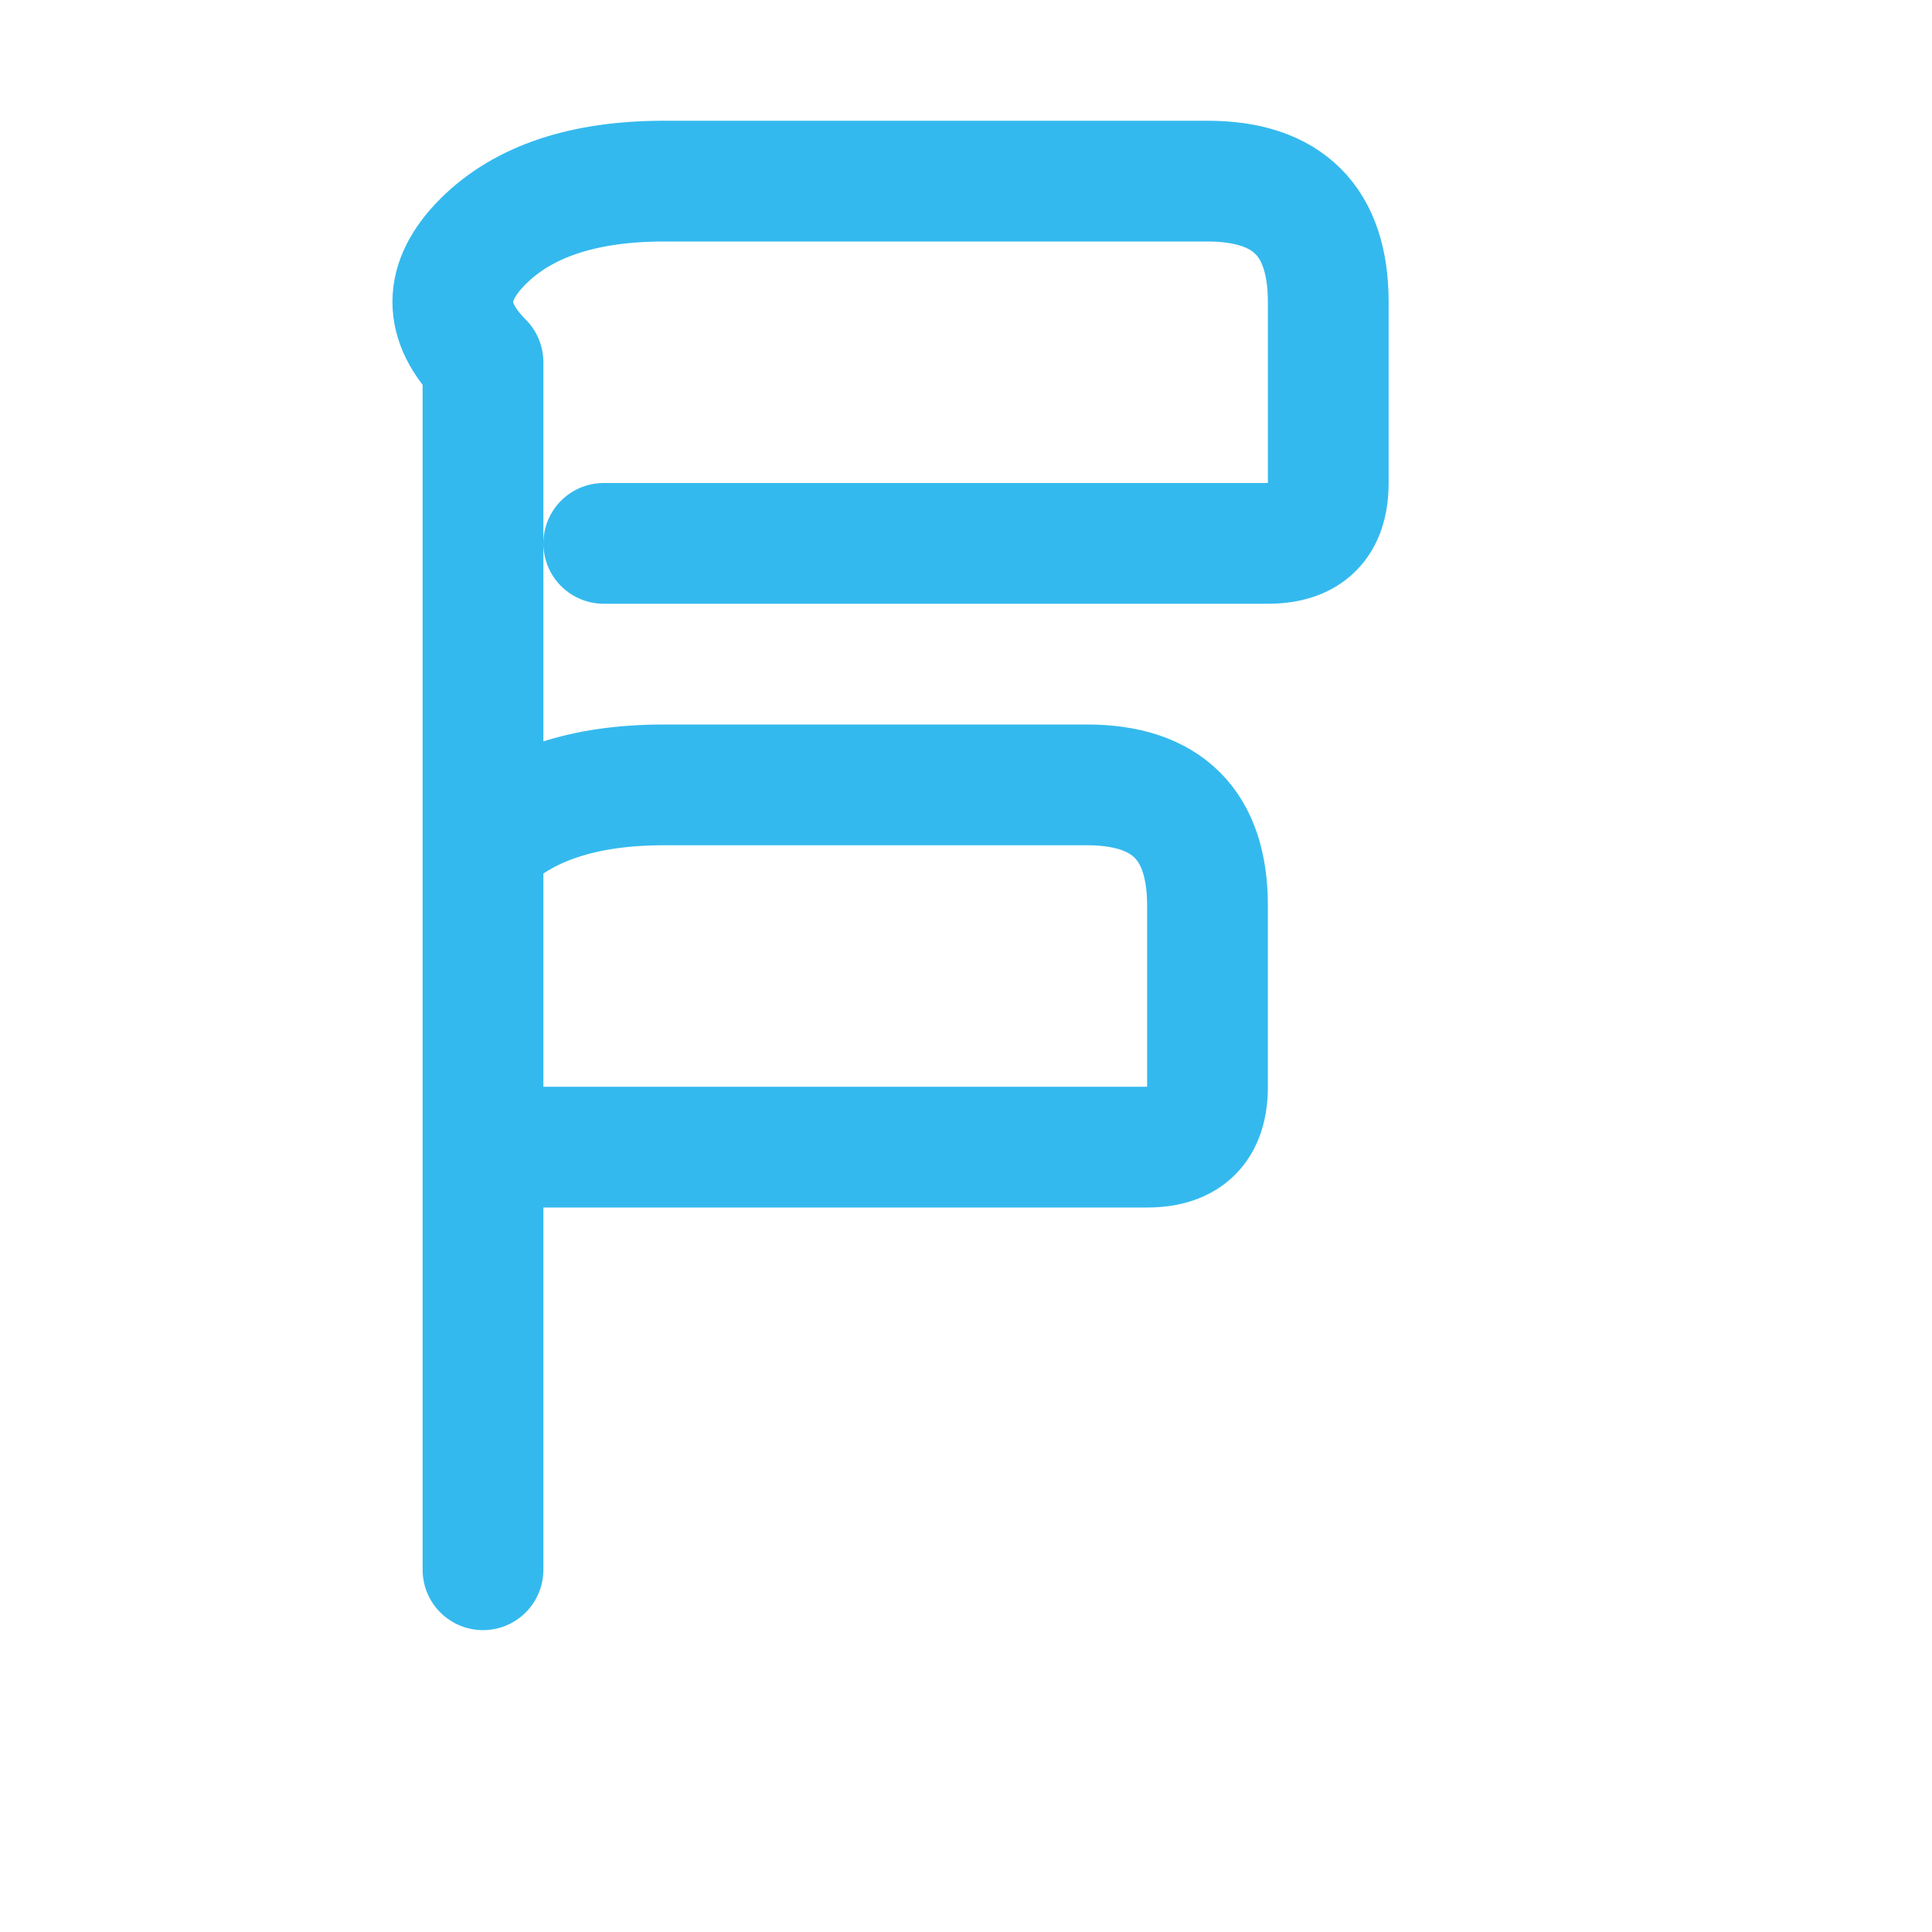 <svg xmlns="http://www.w3.org/2000/svg" viewBox="0 0 64 64">
  <rect width="64" height="64" fill="white"/>
  <!-- F harfi - Kaushan Script stilinde dekoratif -->
  <path d="M 16 8 
           Q 14 10 16 12
           L 16 52
           M 16 8
           Q 18 6 22 6
           L 40 6
           Q 44 6 44 10
           L 44 16
           Q 44 18 42 18
           L 20 18
           M 16 28
           Q 18 26 22 26
           L 36 26
           Q 40 26 40 30
           L 40 36
           Q 40 38 38 38
           L 18 38" 
        fill="none" 
        stroke="#34b9ee" 
        stroke-width="4" 
        stroke-linecap="round" 
        stroke-linejoin="round"/>
</svg>
